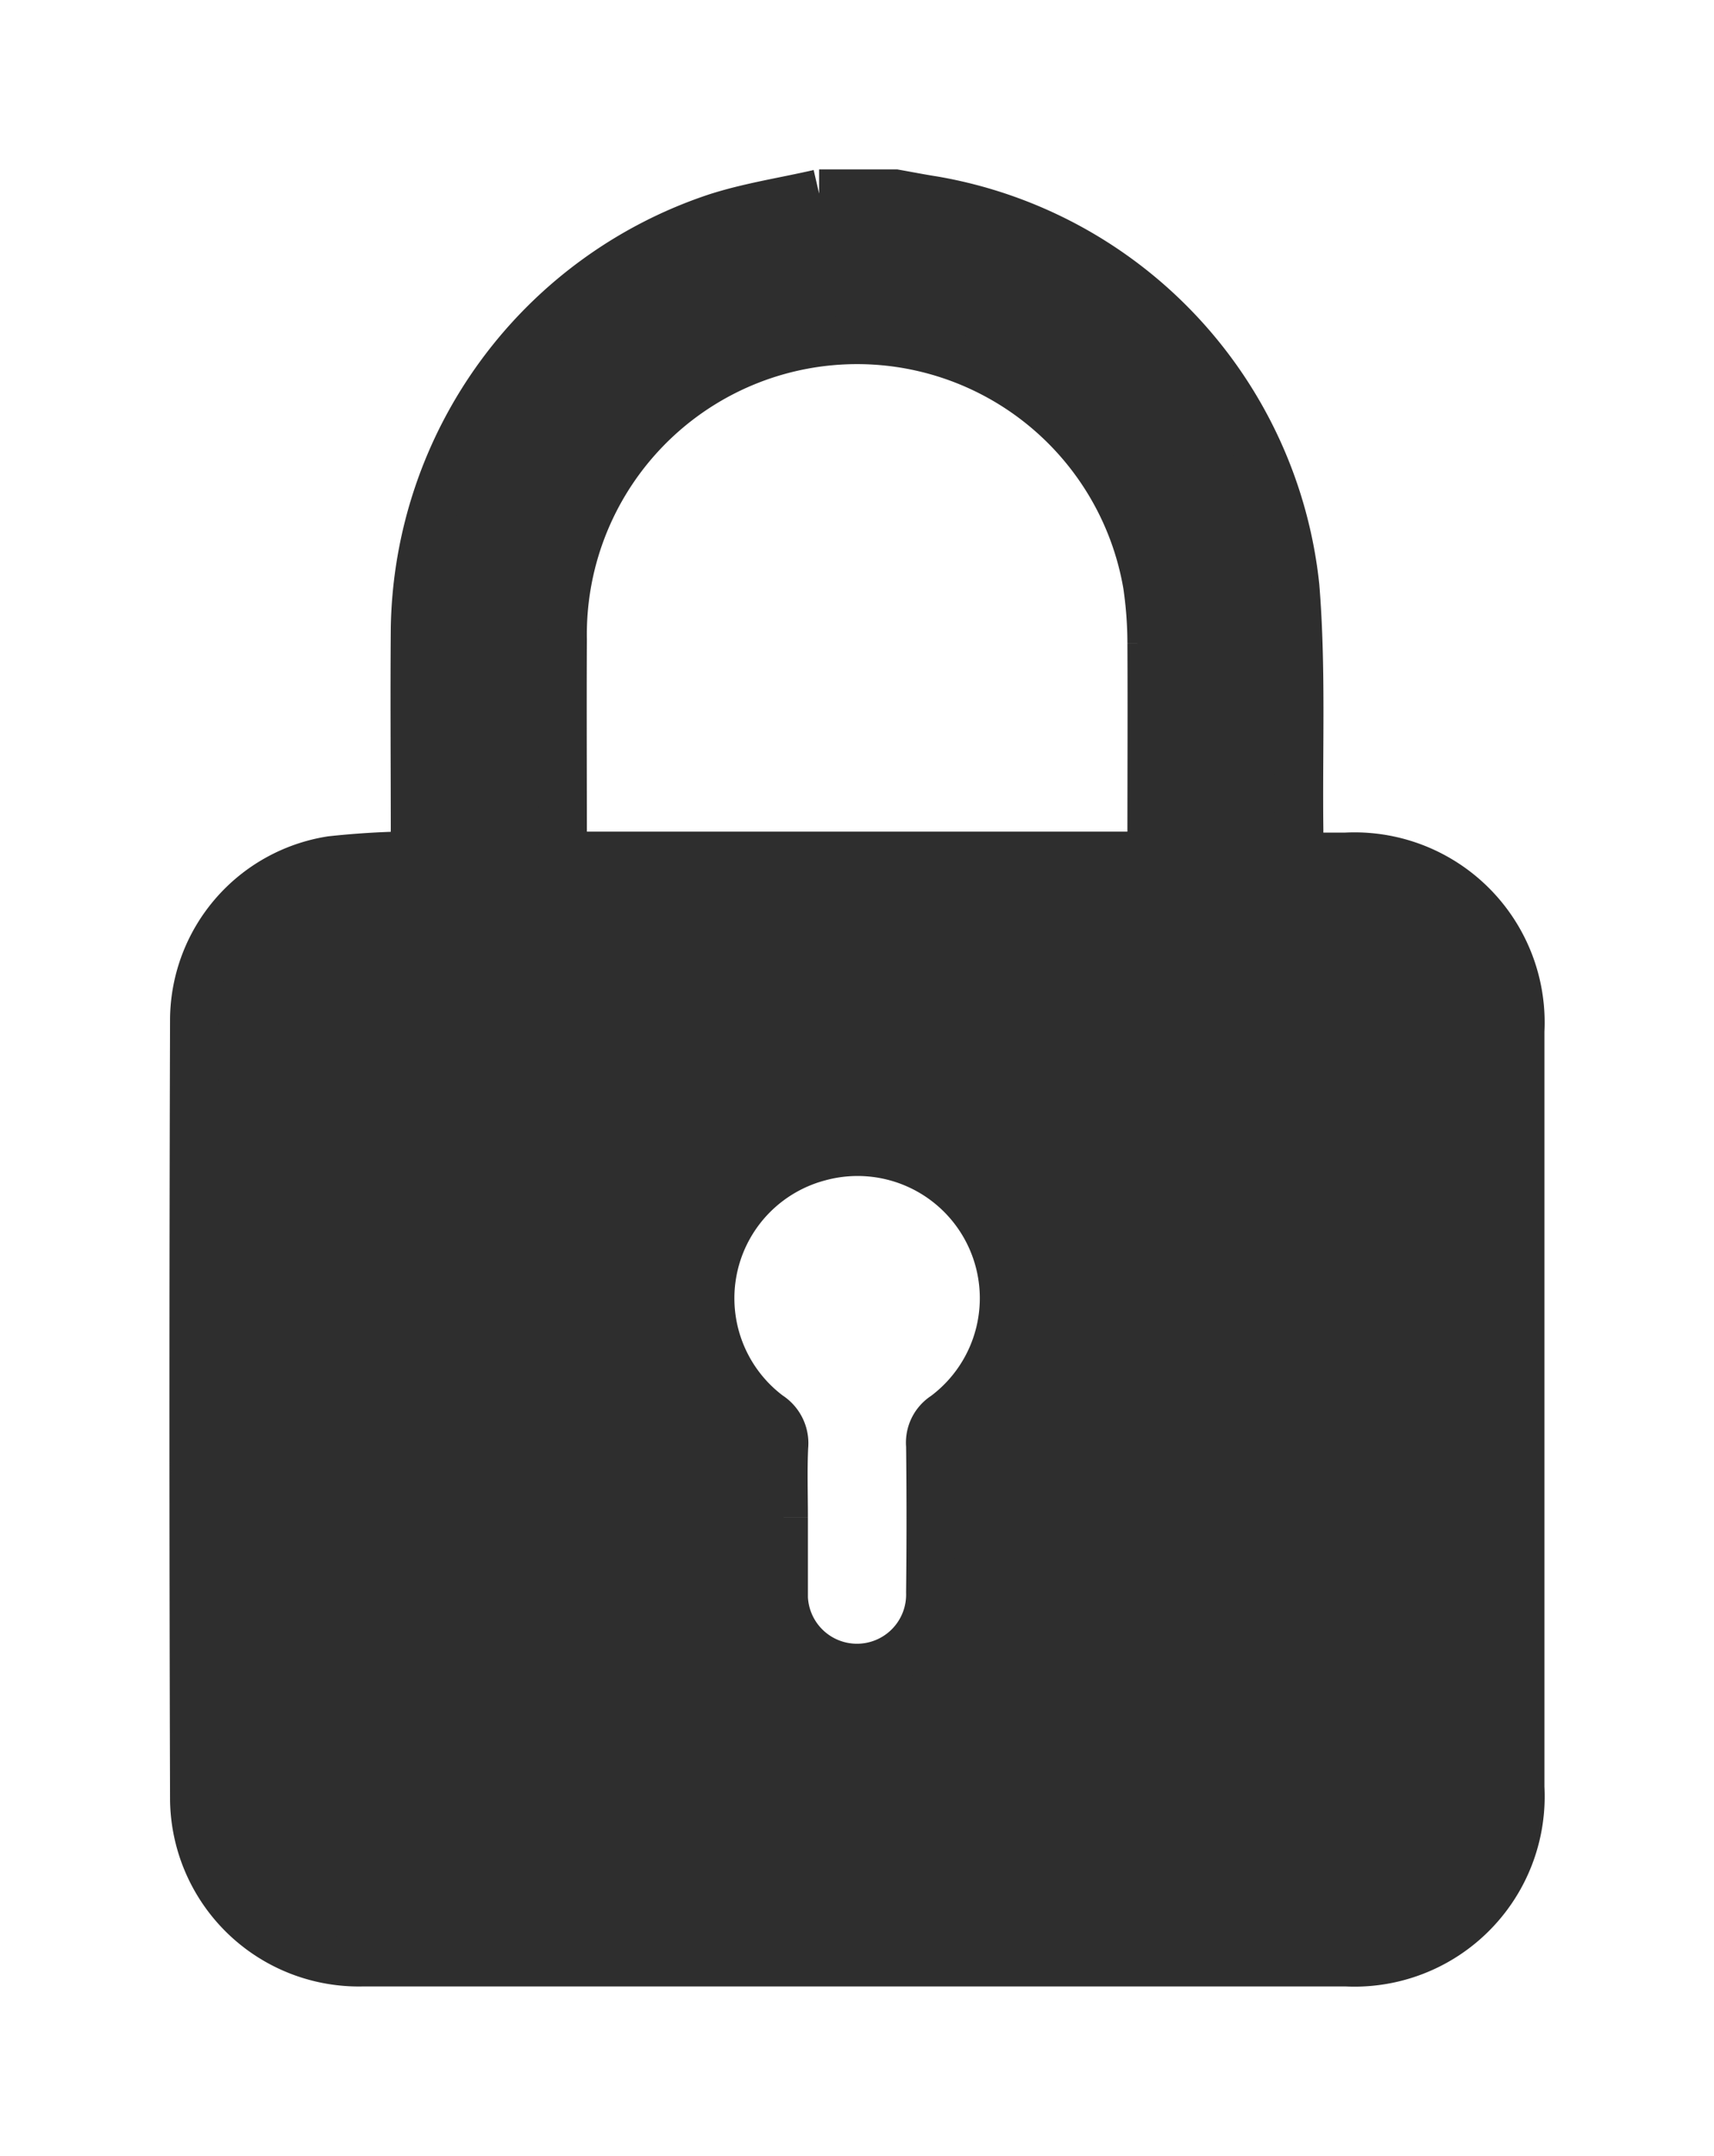 <svg xmlns="http://www.w3.org/2000/svg" xmlns:xlink="http://www.w3.org/1999/xlink" width="35.408" height="44.539" viewBox="0 0 35.408 44.539">
  <defs>
    <clipPath id="clip-path">
      <rect id="Rectangle_100" data-name="Rectangle 100" width="35.408" height="44.539" transform="translate(-4 -4)" fill="#2e2e2e" stroke="#2e2e2e" stroke-width="1"/>
    </clipPath>
  </defs>
  <g id="Group_69" data-name="Group 69" transform="translate(-1312 -1493)">
    <g id="Group_35" data-name="Group 35" transform="translate(1316 1497)">
      <g id="Group_34" data-name="Group 34" clip-path="url(#clip-path)">
        <path id="Path_19" data-name="Path 19" d="M12.921,0h1.57c.267.047.534.1.8.141a9.063,9.063,0,0,1,7.465,7.975c.136,1.667.061,3.35.082,5.026,0,.175,0,.35,0,.56h.952a3.428,3.428,0,0,1,3.615,3.6q0,7.814,0,15.628a3.429,3.429,0,0,1-3.6,3.61q-3.211,0-6.422,0-6.94,0-13.88,0a3.4,3.4,0,0,1-3.49-3.358q-.025-8.064,0-16.127a3.35,3.35,0,0,1,2.829-3.28,17.121,17.121,0,0,1,1.731-.1c0-.13,0-.258,0-.386,0-1.439-.012-2.878,0-4.317A9.1,9.1,0,0,1,10.778.5c.694-.227,1.428-.335,2.143-.5m6.869,13.682v-.367c0-1.343.007-2.687,0-4.03A8.36,8.36,0,0,0,19.7,8.079,6.082,6.082,0,0,0,7.624,9.207c-.007,1.379,0,2.758,0,4.137,0,.113.013.226.02.338Zm-7.6,13.668q0,.428,0,.856c0,.226,0,.452,0,.677a1.515,1.515,0,1,0,3.028.015q.017-1.515,0-3.031a.656.656,0,0,1,.3-.616,3.025,3.025,0,0,0-2.613-5.344,3.02,3.02,0,0,0-1.023,5.334.682.682,0,0,1,.314.646c-.023.486-.006.974-.006,1.462" transform="translate(0)" fill="#2e2e2e" stroke="#2e2e2e" stroke-width="1"/>
      </g>
    </g>
  </g>
</svg>

